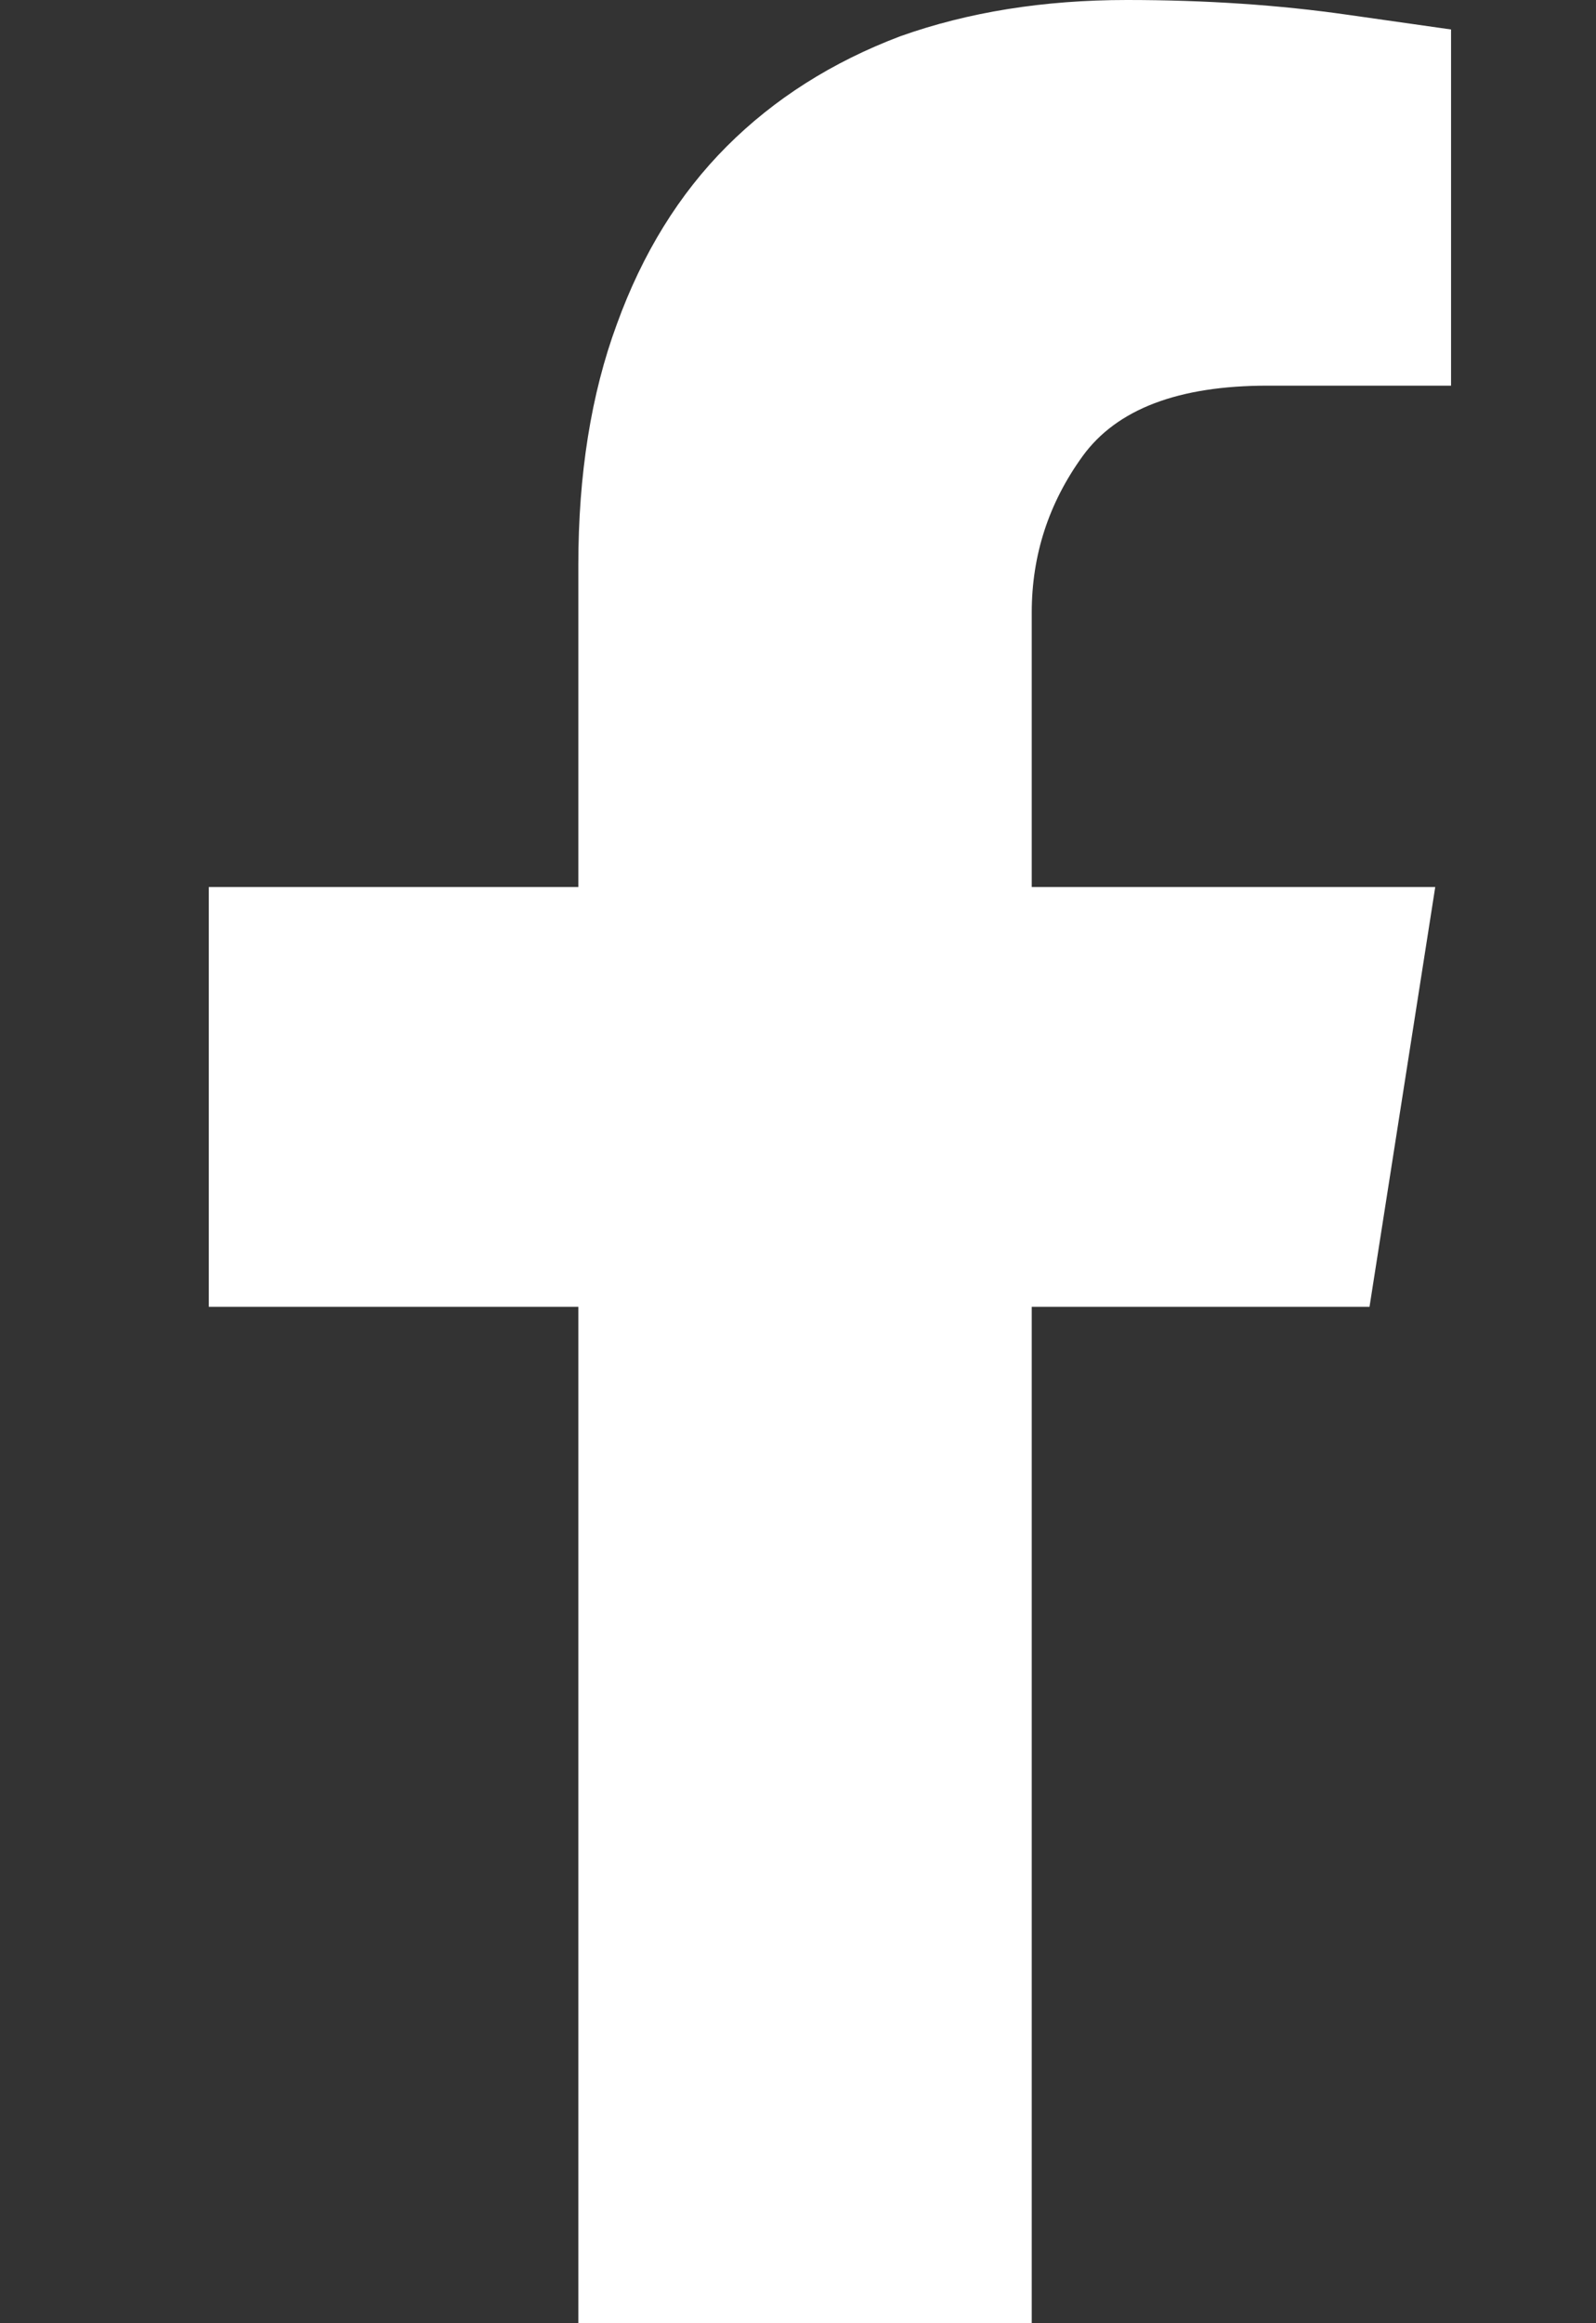 <svg xmlns="http://www.w3.org/2000/svg" width="11" height="16" viewBox="0 0 11 16" fill="none"><rect x="0" y="0" width="11" height="16" fill="#333333" stroke="none"/><path d="M9.439 9L9.892 6.109H7.111V4.219C7.111 3.823 7.228 3.464 7.462 3.141C7.697 2.818 8.121 2.656 8.736 2.656H10.001V0.203C10.001 0.203 9.764 0.169 9.29 0.102C8.816 0.034 8.309 0 7.767 0C7.194 0 6.673 0.083 6.204 0.25C5.736 0.427 5.337 0.68 5.009 1.008C4.681 1.336 4.428 1.745 4.251 2.234C4.074 2.714 3.986 3.266 3.986 3.891V6.109H1.439V9H3.986V16H7.111V9H9.439Z" fill="white"></path></svg>